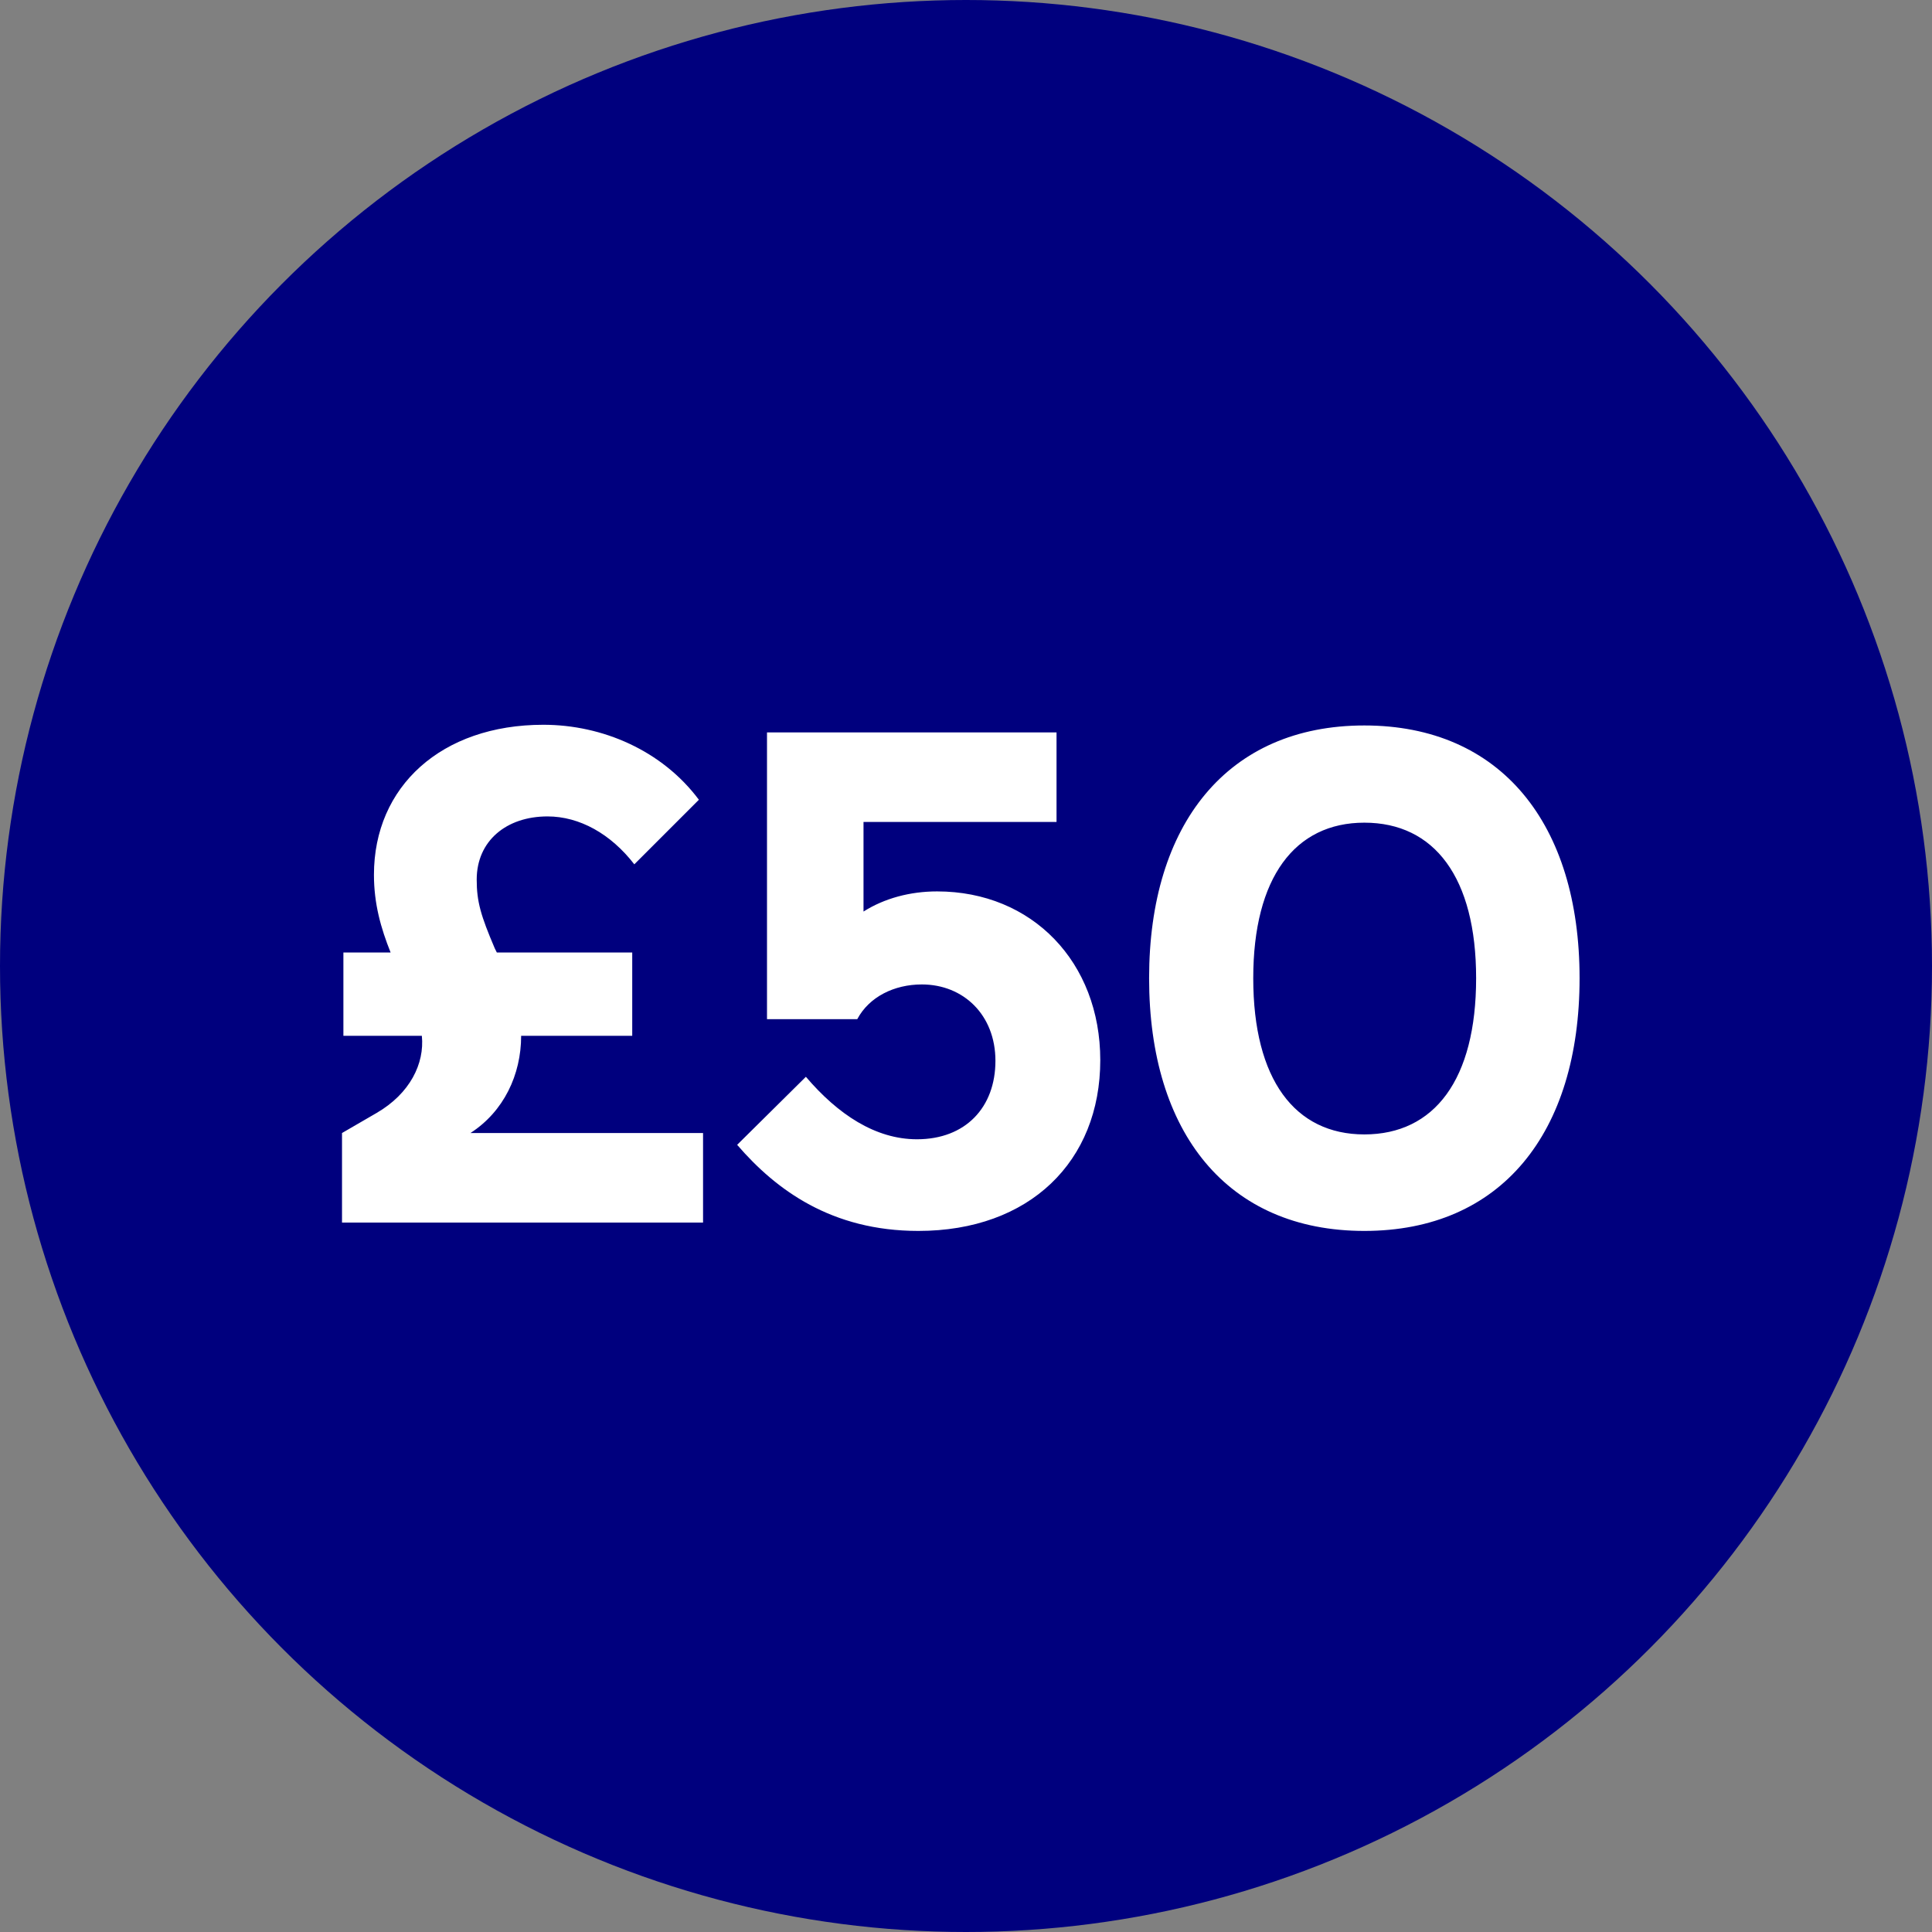 <svg width="128" height="128" viewBox="0 0 128 128" fill="none" xmlns="http://www.w3.org/2000/svg">
<rect x="0" y="0" width="128" height="128" fill="#808080" stroke="none"/>
<circle cx="64" cy="64" r="64" fill="#00007E"/>
<path d="M22.659 81V75.066L24.959 73.732C27.167 72.444 28.133 70.466 27.949 68.626H22.751V63.106H25.879C25.235 61.496 24.775 59.886 24.775 57.954C24.775 52.112 29.237 48.018 35.999 48.018C39.909 48.018 43.865 49.72 46.303 52.986L42.025 57.264C40.461 55.24 38.391 54.09 36.275 54.09C33.561 54.09 31.583 55.7 31.583 58.276C31.583 59.748 31.859 60.668 32.779 62.83L32.917 63.106H41.887V68.626H34.527C34.527 71.202 33.377 73.64 31.169 75.066H46.579V81H22.659ZM60.752 75.48C63.972 75.48 65.95 73.364 65.95 70.282C65.95 67.246 63.834 65.222 61.074 65.222C59.234 65.222 57.578 66.05 56.796 67.522H50.816V48.524H69.998V54.458H57.21V60.392C58.59 59.518 60.292 59.058 62.086 59.058C68.388 59.058 72.896 63.75 72.896 70.236C72.896 76.952 68.204 81.552 60.844 81.552C55.094 81.552 51.414 78.838 48.838 75.848L53.392 71.34C55.508 73.824 57.992 75.48 60.752 75.48ZM90.391 81.552C81.329 81.552 76.131 75.066 76.131 64.808C76.131 54.596 81.329 48.064 90.391 48.064C99.453 48.064 104.651 54.596 104.651 64.808C104.651 75.066 99.453 81.552 90.391 81.552ZM90.391 75.158C95.037 75.158 97.797 71.524 97.797 64.808C97.797 58.138 95.037 54.504 90.391 54.504C85.791 54.504 83.031 58.138 83.031 64.808C83.031 71.524 85.791 75.158 90.391 75.158Z" fill="white"/>
</svg>
